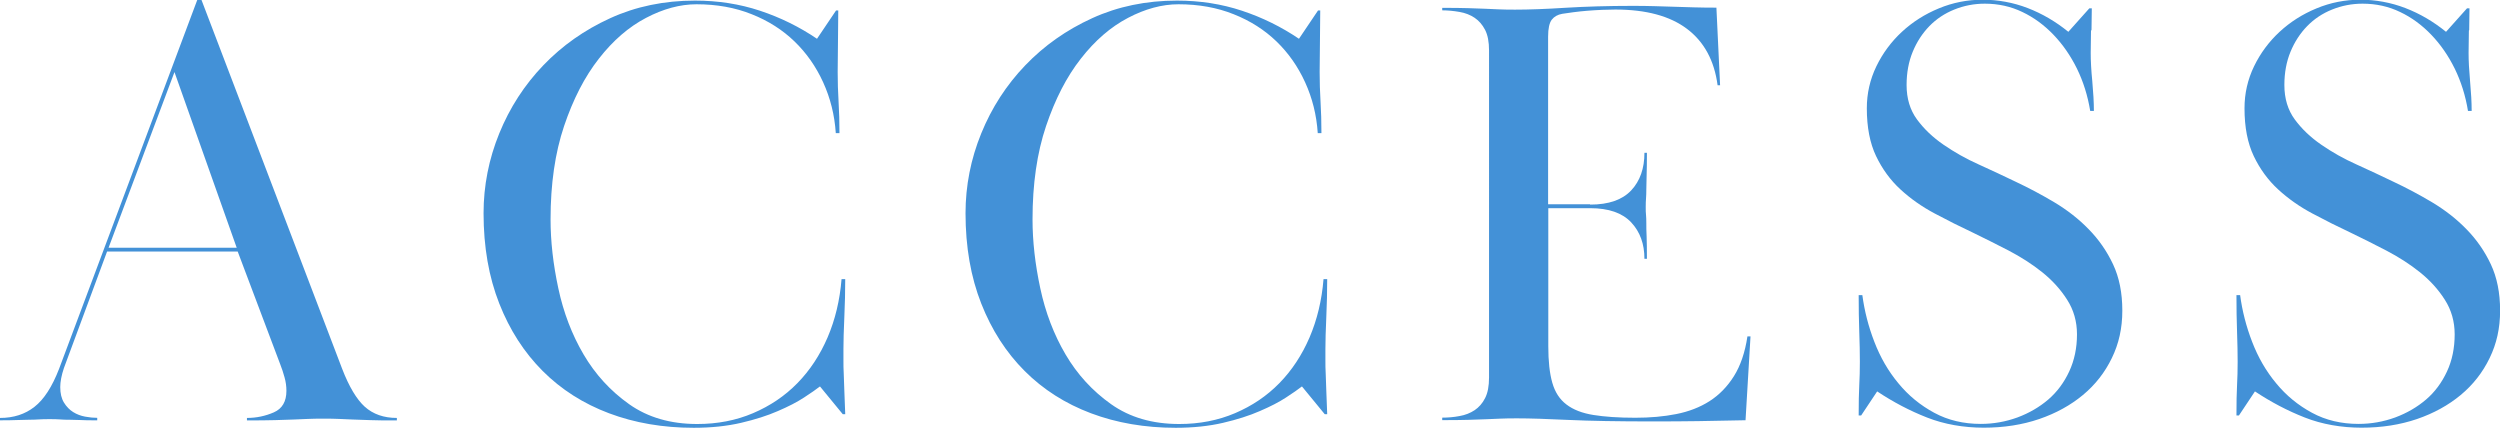 <?xml version="1.0" encoding="UTF-8"?>
<svg id="_レイヤー_1" data-name="レイヤー 1" xmlns="http://www.w3.org/2000/svg" viewBox="0 0 251.47 43.03">
  <path d="M0,42.04c1.36,0,2.52-.37,3.47-1.12.95-.74,1.78-2.02,2.48-3.84L19.84,0h.43l14.14,37.08c.7,1.82,1.47,3.1,2.29,3.84.83.74,1.9,1.12,3.22,1.12v.25c-1.12,0-2.01,0-2.67-.03-.66-.02-1.24-.04-1.74-.06-.5-.02-.96-.04-1.4-.06-.43-.02-.96-.03-1.58-.03s-1.15.01-1.58.03c-.43.02-.91.04-1.43.06-.52.02-1.14.04-1.86.06-.72.02-1.66.03-2.82.03v-.25c.95,0,1.85-.19,2.7-.56.85-.37,1.27-1.09,1.27-2.17,0-.45-.06-.91-.19-1.36-.12-.45-.27-.89-.43-1.3l-4.28-11.35h-13.14l-4.34,11.72c-.25.74-.37,1.39-.37,1.92,0,.62.12,1.14.37,1.55.25.41.56.73.93.96.37.23.77.38,1.21.46.43.08.84.12,1.21.12v.25c-.7,0-1.27,0-1.71-.03-.43-.02-.81-.03-1.12-.03s-.61,0-.9-.03c-.29-.02-.64-.03-1.05-.03-.46,0-.83.01-1.12.03-.29.02-.6.03-.93.03s-.72.01-1.18.03c-.46.02-1.05.03-1.8.03v-.25ZM10.91,24.92h12.9l-6.26-17.67-6.63,17.67Z" style="fill: #4391d7;"/>
  <path d="M84.32,1.05c0,.99-.01,2.05-.03,3.16-.02,1.12-.03,2.13-.03,3.04,0,.99.03,1.98.09,2.98.06.99.09,2.05.09,3.16h-.37c-.12-1.83-.55-3.53-1.27-5.11-.72-1.58-1.68-2.95-2.88-4.11-1.2-1.16-2.64-2.08-4.31-2.74-1.67-.67-3.52-1-5.55-1-1.65,0-3.35.46-5.08,1.37-1.74.91-3.32,2.28-4.74,4.1-1.43,1.82-2.59,4.08-3.5,6.78-.91,2.7-1.36,5.83-1.36,9.39,0,2.2.26,4.51.78,6.93.52,2.43,1.36,4.64,2.54,6.65,1.18,2.01,2.71,3.68,4.59,5.01,1.88,1.33,4.16,1.99,6.85,1.99,2.02,0,3.9-.36,5.61-1.09,1.71-.73,3.2-1.73,4.46-3.02,1.26-1.29,2.27-2.82,3.04-4.61.76-1.78,1.23-3.74,1.4-5.85h.37c0,1.2-.03,2.47-.09,3.81-.06,1.34-.09,2.41-.09,3.19v1.21c0,.39,0,.83.03,1.3.02.48.04,1.04.06,1.71.02.66.05,1.45.09,2.36h-.25l-2.29-2.79c-.37.29-.91.66-1.61,1.12-.7.46-1.58.91-2.63,1.36-1.05.46-2.28.85-3.69,1.18-1.41.33-3,.5-4.77.5-3.1,0-5.94-.49-8.52-1.46-2.58-.97-4.81-2.39-6.67-4.25-1.86-1.86-3.32-4.12-4.37-6.79-1.05-2.67-1.58-5.69-1.58-9.08,0-2.77.53-5.45,1.58-8.03,1.05-2.58,2.53-4.87,4.43-6.85,1.9-1.98,4.14-3.56,6.73-4.74,2.58-1.18,5.43-1.77,8.53-1.77,2.31,0,4.49.34,6.54,1.02,2.05.68,3.96,1.62,5.73,2.82l1.92-2.85h.25Z" style="fill: #4391d7;"/>
  <path d="M132.8,1.05c0,.99-.01,2.05-.03,3.16-.02,1.12-.03,2.13-.03,3.04,0,.99.03,1.98.09,2.98.06.99.09,2.05.09,3.16h-.37c-.12-1.83-.55-3.53-1.27-5.11-.72-1.58-1.68-2.95-2.88-4.11-1.2-1.16-2.64-2.08-4.31-2.74-1.67-.67-3.52-1-5.55-1-1.65,0-3.35.46-5.08,1.37-1.74.91-3.32,2.28-4.74,4.1-1.43,1.82-2.59,4.08-3.5,6.78-.91,2.7-1.36,5.83-1.36,9.39,0,2.2.26,4.51.78,6.93.52,2.43,1.36,4.64,2.54,6.65,1.18,2.01,2.71,3.68,4.59,5.01,1.88,1.33,4.16,1.99,6.85,1.99,2.02,0,3.9-.36,5.61-1.09,1.71-.73,3.2-1.73,4.46-3.02,1.26-1.29,2.27-2.82,3.04-4.61.76-1.78,1.23-3.74,1.4-5.85h.37c0,1.2-.03,2.47-.09,3.81-.06,1.34-.09,2.41-.09,3.19v1.21c0,.39,0,.83.03,1.3.02.48.04,1.04.06,1.71.02.66.05,1.45.09,2.36h-.25l-2.29-2.79c-.37.29-.91.66-1.61,1.12-.7.46-1.58.91-2.63,1.36-1.05.46-2.28.85-3.69,1.18-1.41.33-3,.5-4.77.5-3.1,0-5.94-.49-8.52-1.46-2.58-.97-4.81-2.39-6.67-4.25-1.86-1.86-3.32-4.12-4.37-6.79-1.05-2.67-1.58-5.69-1.58-9.08,0-2.77.53-5.45,1.58-8.03,1.05-2.58,2.53-4.87,4.43-6.85,1.9-1.98,4.14-3.56,6.73-4.74,2.58-1.18,5.43-1.77,8.53-1.77,2.31,0,4.49.34,6.54,1.02,2.05.68,3.96,1.62,5.73,2.82l1.92-2.85h.25Z" style="fill: #4391d7;"/>
  <path d="M159.96,20.58c1.86,0,3.23-.48,4.12-1.43.89-.95,1.33-2.21,1.33-3.78h.25c0,.95-.01,1.72-.03,2.29-.02.58-.03,1.04-.03,1.39s-.01.65-.03.9c-.02.25-.03.54-.03.87s0,.6.03.81c.02.21.03.49.03.84s0,.8.03,1.33c.02.54.03,1.28.03,2.23h-.25c0-1.49-.44-2.71-1.33-3.66-.89-.95-2.26-1.43-4.12-1.43h-4.22v13.89c0,1.49.13,2.71.4,3.66.27.95.74,1.68,1.43,2.2.68.52,1.58.87,2.7,1.05s2.52.28,4.22.28c1.49,0,2.86-.12,4.12-.37,1.26-.25,2.38-.68,3.35-1.3.97-.62,1.79-1.46,2.45-2.51.66-1.05,1.12-2.39,1.36-4h.31l-.5,8.43c-1.82.04-3.41.07-4.77.09-1.36.02-2.87.03-4.53.03-3.51,0-6.34-.05-8.49-.15-2.15-.1-3.89-.16-5.21-.16-.66,0-1.22.01-1.67.03-.46.02-.93.04-1.43.06-.5.02-1.08.04-1.77.06-.68.02-1.56.03-2.64.03v-.25c.58,0,1.16-.05,1.74-.16.58-.1,1.08-.3,1.52-.59.43-.29.79-.69,1.05-1.21.27-.52.4-1.21.4-2.08V5.08c0-.87-.13-1.56-.4-2.08-.27-.52-.62-.92-1.05-1.21-.43-.29-.94-.49-1.52-.59-.58-.1-1.16-.16-1.74-.16v-.25c1.07,0,1.94.01,2.6.03.66.02,1.23.04,1.71.06.47.02.93.04,1.36.06.43.02.98.03,1.64.03,1.4,0,3.11-.06,5.12-.19,2-.12,4.25-.19,6.73-.19.79,0,1.52.01,2.2.03.68.02,1.34.04,1.98.06.64.02,1.3.04,1.98.06.68.02,1.44.03,2.26.03l.37,7.81h-.25c-.33-2.48-1.35-4.37-3.07-5.67-1.72-1.3-4.12-1.95-7.22-1.95-.37,0-.81.01-1.3.03-.5.02-.99.05-1.49.09-.5.04-.97.09-1.43.15-.46.06-.83.11-1.12.16-.46.08-.81.28-1.05.59s-.37.88-.37,1.71v16.86h4.22Z" style="fill: #4391d7;"/>
  <path d="M210.33,3.07c-.02.77-.03,1.52-.03,2.26,0,.79.05,1.74.16,2.85.1,1.12.16,2.11.16,2.98h-.37c-.25-1.53-.69-2.94-1.33-4.25-.64-1.3-1.43-2.44-2.36-3.41-.93-.97-1.97-1.74-3.13-2.29-1.16-.56-2.42-.84-3.78-.84-1.08,0-2.1.2-3.07.59-.97.39-1.81.95-2.51,1.67-.7.72-1.26,1.58-1.67,2.57-.41.99-.62,2.11-.62,3.35,0,1.36.35,2.52,1.05,3.47.7.95,1.59,1.8,2.67,2.54,1.08.74,2.25,1.41,3.53,1.98,1.28.58,2.52,1.16,3.72,1.74,1.32.62,2.62,1.31,3.91,2.08,1.28.77,2.43,1.66,3.44,2.7,1.01,1.03,1.83,2.21,2.45,3.53.62,1.32.93,2.87.93,4.65s-.35,3.33-1.05,4.77c-.7,1.45-1.67,2.69-2.91,3.72-1.24,1.03-2.71,1.84-4.4,2.42-1.7.58-3.56.87-5.58.87s-3.97-.34-5.7-1.02c-1.74-.68-3.41-1.56-5.02-2.63l-1.61,2.42h-.25c0-1.28.02-2.29.06-3.04.04-.74.06-1.53.06-2.36,0-.87-.02-1.87-.06-3.01-.04-1.14-.06-2.37-.06-3.69h.37c.21,1.58.61,3.15,1.21,4.7.6,1.56,1.4,2.95,2.42,4.17,1.01,1.23,2.21,2.21,3.6,2.96,1.38.75,2.95,1.12,4.68,1.12,1.28,0,2.51-.22,3.69-.65,1.18-.44,2.21-1.04,3.1-1.8.89-.77,1.59-1.71,2.11-2.83.52-1.12.78-2.36.78-3.73,0-1.28-.33-2.45-.99-3.48-.66-1.04-1.5-1.96-2.51-2.77-1.01-.81-2.14-1.53-3.38-2.18-1.24-.64-2.42-1.23-3.53-1.77-1.32-.62-2.62-1.27-3.91-1.96-1.28-.68-2.43-1.49-3.44-2.42-1.01-.93-1.83-2.05-2.45-3.35s-.93-2.9-.93-4.81c0-1.49.32-2.89.96-4.22.64-1.32,1.5-2.48,2.57-3.47,1.07-.99,2.31-1.78,3.72-2.36,1.4-.58,2.87-.87,4.4-.87s3.08.28,4.53.84c1.45.56,2.81,1.35,4.09,2.39l2.11-2.36h.25c0,.7-.01,1.44-.03,2.2Z" style="fill: #4391d7;"/>
  <path d="M248.34,3.07c-.02.77-.03,1.52-.03,2.26,0,.79.05,1.74.15,2.85.1,1.12.16,2.11.16,2.98h-.37c-.25-1.53-.69-2.94-1.33-4.25-.64-1.3-1.43-2.44-2.36-3.41-.93-.97-1.97-1.74-3.13-2.29-1.16-.56-2.42-.84-3.78-.84-1.08,0-2.1.2-3.07.59-.97.39-1.81.95-2.51,1.67-.7.72-1.26,1.58-1.67,2.57-.41.99-.62,2.11-.62,3.35,0,1.36.35,2.52,1.05,3.47.7.95,1.59,1.8,2.67,2.54,1.07.74,2.25,1.41,3.53,1.98,1.28.58,2.52,1.16,3.72,1.74,1.32.62,2.62,1.31,3.91,2.08,1.28.77,2.43,1.66,3.44,2.7,1.01,1.03,1.83,2.21,2.45,3.53.62,1.32.93,2.87.93,4.65s-.35,3.33-1.05,4.77c-.7,1.45-1.67,2.69-2.91,3.72-1.24,1.03-2.71,1.84-4.4,2.42-1.7.58-3.56.87-5.58.87s-3.97-.34-5.7-1.02c-1.74-.68-3.41-1.56-5.02-2.63l-1.61,2.42h-.25c0-1.28.02-2.29.06-3.04.04-.74.06-1.53.06-2.36,0-.87-.02-1.87-.06-3.01-.04-1.14-.06-2.37-.06-3.69h.37c.21,1.58.61,3.15,1.21,4.7.6,1.56,1.4,2.95,2.42,4.17,1.01,1.23,2.21,2.21,3.6,2.96,1.38.75,2.95,1.12,4.68,1.12,1.28,0,2.51-.22,3.69-.65,1.18-.44,2.21-1.04,3.1-1.8s1.59-1.71,2.11-2.83c.52-1.12.77-2.36.77-3.73,0-1.28-.33-2.45-.99-3.48-.66-1.04-1.5-1.96-2.51-2.77s-2.14-1.53-3.38-2.18-2.42-1.23-3.53-1.77c-1.32-.62-2.62-1.27-3.91-1.96-1.28-.68-2.43-1.49-3.44-2.42-1.01-.93-1.83-2.05-2.45-3.35s-.93-2.9-.93-4.81c0-1.49.32-2.89.96-4.22.64-1.32,1.5-2.48,2.57-3.47,1.07-.99,2.31-1.78,3.72-2.36,1.4-.58,2.87-.87,4.4-.87s3.08.28,4.53.84c1.45.56,2.81,1.35,4.09,2.39l2.11-2.36h.25c0,.7-.01,1.44-.03,2.2Z" style="fill: #4391d7;"/>
</svg>